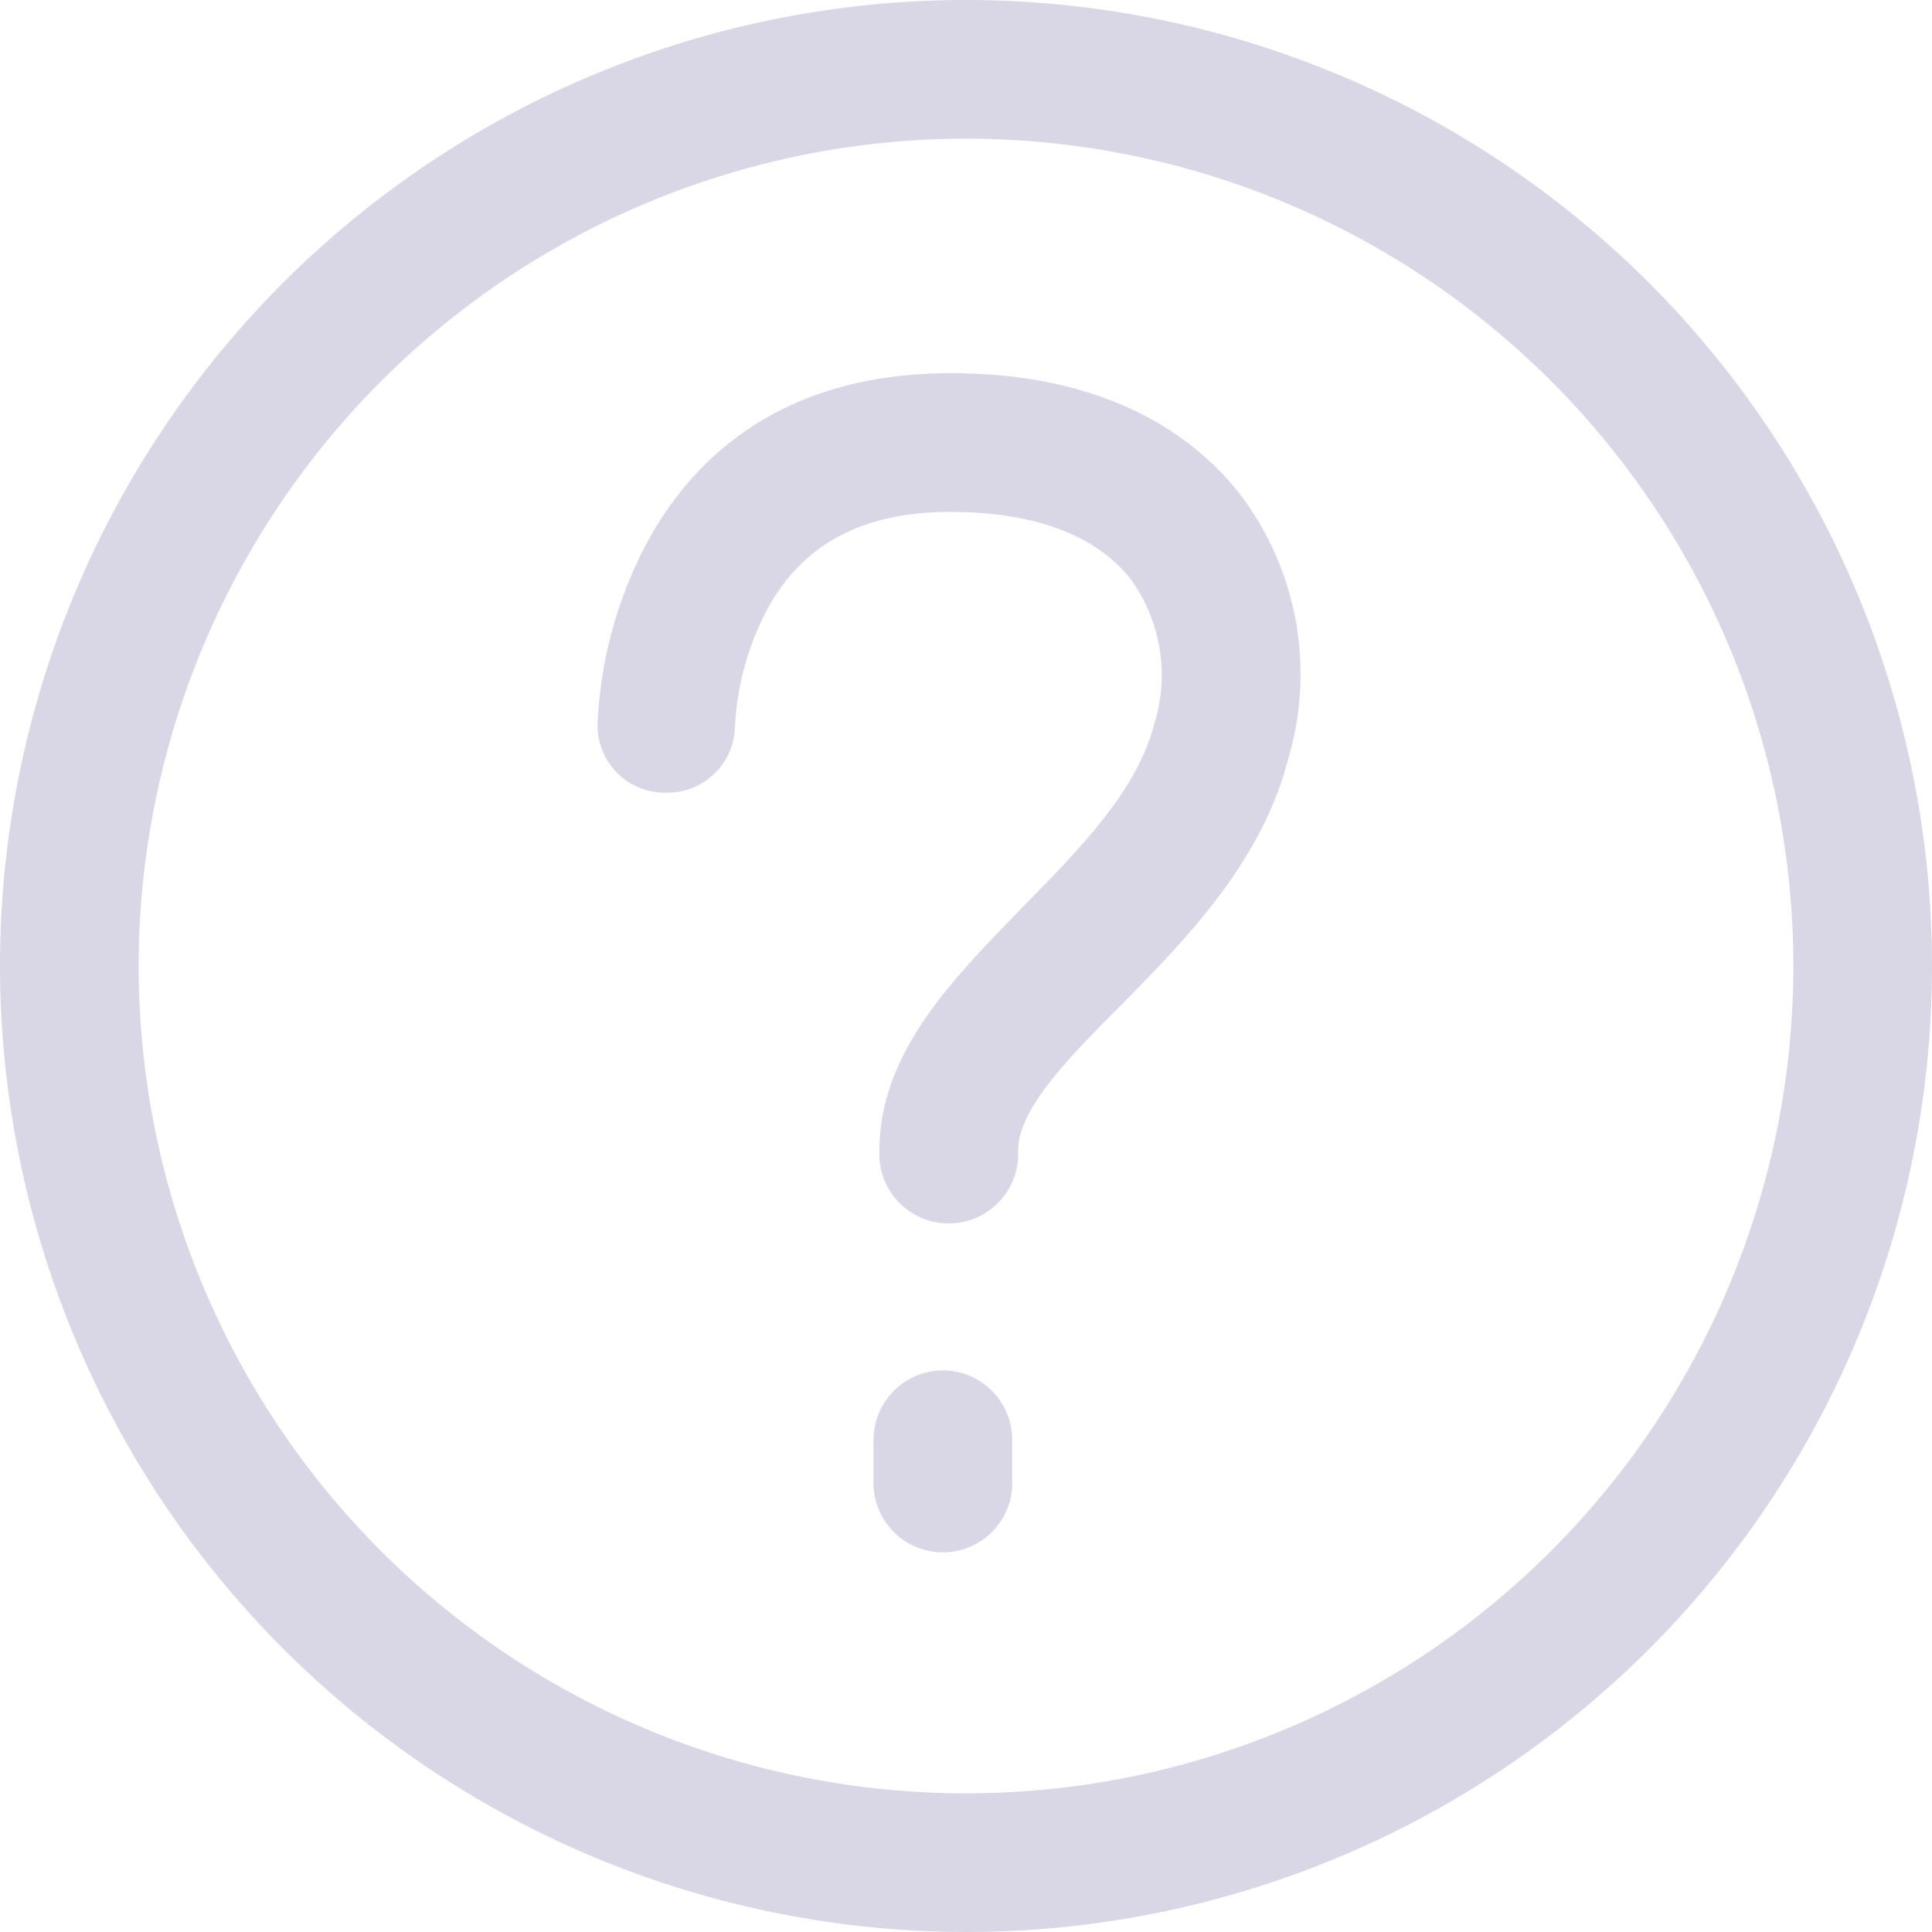 <svg xmlns="http://www.w3.org/2000/svg" id="Group_72" width="108.572" height="108.572" viewBox="0 0 108.572 108.572">
    <defs>
        <style>
            .cls-1{fill:#d9d7e5}
        </style>
    </defs>
    <path id="Path_138" d="M218.1 336.033a3.907 3.907 0 0 0-3.9 3.9v2.6a3.9 3.9 0 0 0 7.792 0v-2.6a3.907 3.907 0 0 0-3.892-3.9z" class="cls-1" transform="translate(-165.109 -259.02)"/>
    <path id="Path_139" d="M54.286 108.572A54.286 54.286 0 1 0 0 54.286a54.345 54.345 0 0 0 54.286 54.286zm0-100.78A46.494 46.494 0 1 1 7.792 54.286 46.53 46.53 0 0 1 54.286 7.792z" class="cls-1"/>
    <path id="Path_140" d="M150.314 115.089a3.8 3.8 0 0 0 3.9-3.766 15.878 15.878 0 0 1 1.623-6.169c1.948-3.9 5.39-5.844 10.455-5.844 4.74 0 8.247 1.3 10.195 3.831a9.187 9.187 0 0 1 1.3 8.052c-.974 3.831-4.286 7.143-7.468 10.39-3.9 4.026-7.987 8.117-7.987 13.637a3.9 3.9 0 1 0 7.792 0c0-2.338 2.792-5.195 5.779-8.182 3.7-3.766 7.922-8.052 9.415-13.9a16.7 16.7 0 0 0-2.662-14.74c-2.4-3.117-7.208-6.883-16.3-6.883-10.195 0-15.065 5.455-17.4 10.13a23.926 23.926 0 0 0-2.468 9.675 3.784 3.784 0 0 0 3.826 3.769z" class="cls-1" transform="translate(-112.911 -70.543)"/>
</svg>

